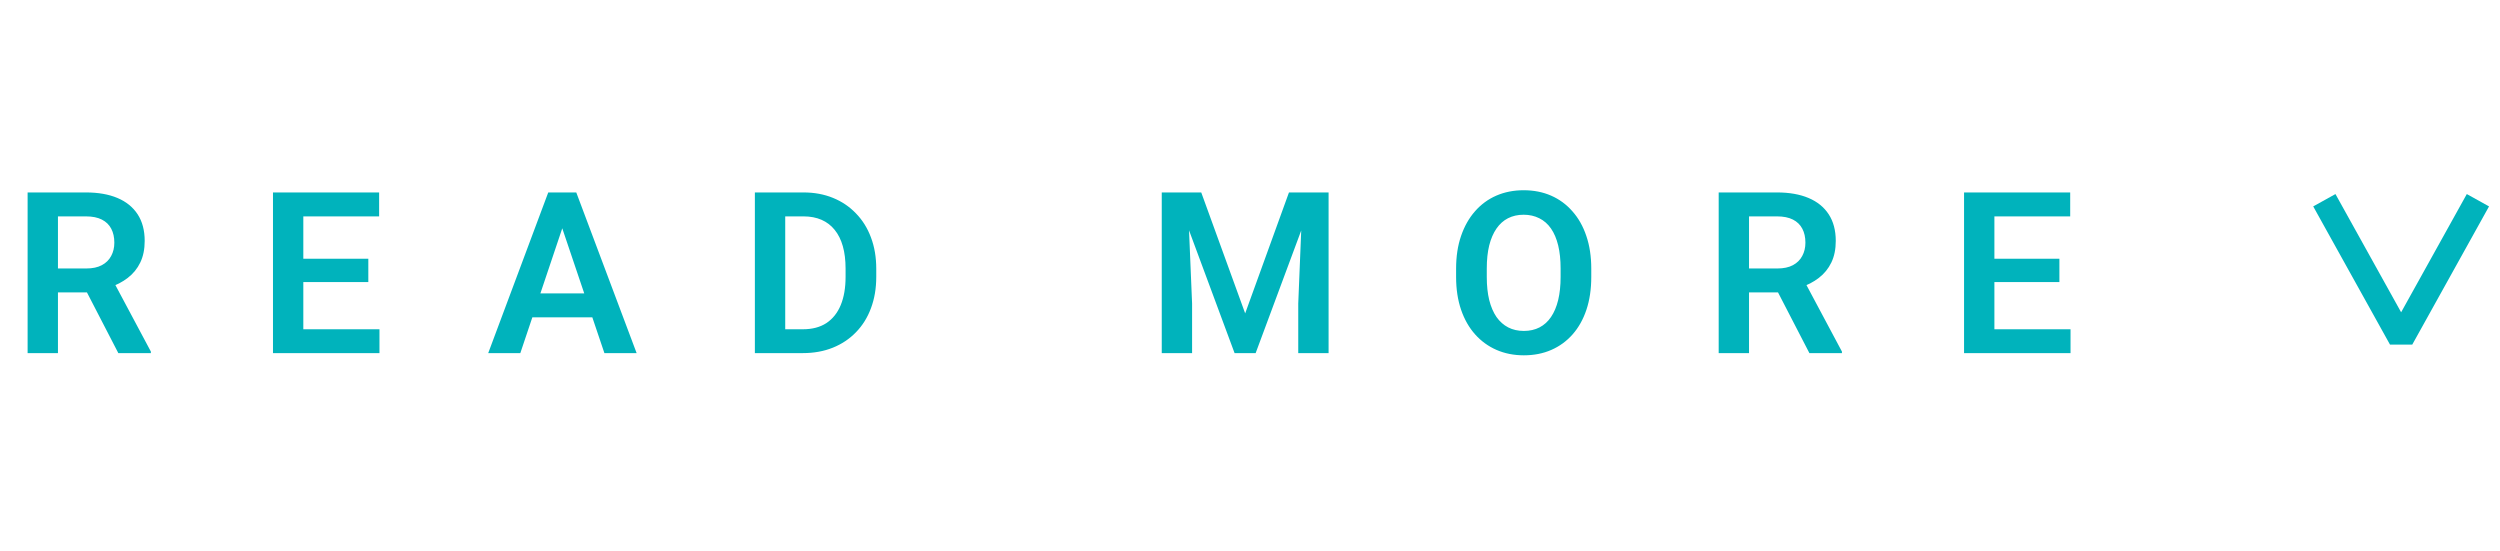 <svg width="177" height="39" viewBox="0 0 177 39" fill="none" xmlns="http://www.w3.org/2000/svg">
<path d="M1.955 13.625H6.087C6.952 13.625 7.694 13.755 8.314 14.016C8.934 14.276 9.41 14.662 9.744 15.172C10.077 15.682 10.244 16.31 10.244 17.055C10.244 17.643 10.14 18.154 9.931 18.586C9.723 19.018 9.429 19.38 9.048 19.672C8.673 19.963 8.231 20.193 7.72 20.359L7.048 20.703H3.4L3.384 19.008H6.111C6.554 19.008 6.921 18.93 7.212 18.773C7.504 18.617 7.723 18.401 7.869 18.125C8.02 17.849 8.095 17.534 8.095 17.18C8.095 16.799 8.022 16.471 7.877 16.195C7.731 15.914 7.509 15.698 7.212 15.547C6.916 15.396 6.541 15.32 6.087 15.32H4.103V25H1.955V13.625ZM8.377 25L5.744 19.906L8.017 19.898L10.681 24.891V25H8.377ZM26.866 23.312V25H20.819V23.312H26.866ZM21.475 13.625V25H19.327V13.625H21.475ZM26.077 18.32V19.969H20.819V18.32H26.077ZM26.842 13.625V15.32H20.819V13.625H26.842ZM40.081 15.352L36.839 25H34.566L38.816 13.625H40.269L40.081 15.352ZM42.792 25L39.534 15.352L39.339 13.625H40.8L45.073 25H42.792ZM42.644 20.773V22.469H36.542V20.773H42.644ZM56.844 25H54.391L54.406 23.312H56.844C57.505 23.312 58.06 23.167 58.508 22.875C58.956 22.578 59.294 22.154 59.523 21.602C59.753 21.044 59.867 20.378 59.867 19.602V19.016C59.867 18.417 59.802 17.888 59.672 17.43C59.542 16.971 59.349 16.586 59.094 16.273C58.844 15.961 58.534 15.724 58.164 15.562C57.794 15.401 57.37 15.32 56.891 15.32H54.344V13.625H56.891C57.651 13.625 58.344 13.753 58.969 14.008C59.599 14.263 60.143 14.63 60.602 15.109C61.065 15.583 61.419 16.151 61.664 16.812C61.914 17.474 62.039 18.213 62.039 19.031V19.602C62.039 20.414 61.914 21.154 61.664 21.82C61.419 22.482 61.065 23.049 60.602 23.523C60.143 23.997 59.596 24.362 58.961 24.617C58.325 24.872 57.62 25 56.844 25ZM55.594 13.625V25H53.445V13.625H55.594ZM83.189 13.625H85.048L88.158 22.188L91.259 13.625H93.127L88.9 25H87.408L83.189 13.625ZM82.252 13.625H84.072L84.4 21.492V25H82.252V13.625ZM92.236 13.625H94.064V25H91.916V21.492L92.236 13.625ZM112.662 19.023V19.609C112.662 20.469 112.548 21.242 112.319 21.93C112.09 22.612 111.764 23.193 111.342 23.672C110.92 24.151 110.418 24.518 109.834 24.773C109.251 25.029 108.603 25.156 107.889 25.156C107.186 25.156 106.54 25.029 105.952 24.773C105.368 24.518 104.863 24.151 104.436 23.672C104.009 23.193 103.678 22.612 103.444 21.93C103.209 21.242 103.092 20.469 103.092 19.609V19.023C103.092 18.159 103.209 17.385 103.444 16.703C103.678 16.021 104.006 15.44 104.428 14.961C104.85 14.477 105.353 14.107 105.936 13.852C106.524 13.596 107.17 13.469 107.873 13.469C108.587 13.469 109.235 13.596 109.819 13.852C110.402 14.107 110.905 14.477 111.327 14.961C111.754 15.44 112.082 16.021 112.311 16.703C112.545 17.385 112.662 18.159 112.662 19.023ZM110.491 19.609V19.008C110.491 18.388 110.433 17.844 110.319 17.375C110.204 16.901 110.035 16.503 109.811 16.18C109.587 15.857 109.311 15.615 108.983 15.453C108.655 15.287 108.285 15.203 107.873 15.203C107.457 15.203 107.087 15.287 106.764 15.453C106.446 15.615 106.176 15.857 105.952 16.18C105.728 16.503 105.556 16.901 105.436 17.375C105.321 17.844 105.264 18.388 105.264 19.008V19.609C105.264 20.224 105.321 20.768 105.436 21.242C105.556 21.716 105.728 22.117 105.952 22.445C106.181 22.768 106.457 23.013 106.78 23.18C107.103 23.346 107.472 23.43 107.889 23.43C108.306 23.43 108.676 23.346 108.998 23.18C109.321 23.013 109.592 22.768 109.811 22.445C110.035 22.117 110.204 21.716 110.319 21.242C110.433 20.768 110.491 20.224 110.491 19.609ZM121.683 13.625H125.816C126.68 13.625 127.422 13.755 128.042 14.016C128.662 14.276 129.139 14.662 129.472 15.172C129.805 15.682 129.972 16.31 129.972 17.055C129.972 17.643 129.868 18.154 129.659 18.586C129.451 19.018 129.157 19.38 128.777 19.672C128.402 19.963 127.959 20.193 127.448 20.359L126.777 20.703H123.128L123.112 19.008H125.839C126.282 19.008 126.649 18.93 126.941 18.773C127.232 18.617 127.451 18.401 127.597 18.125C127.748 17.849 127.823 17.534 127.823 17.18C127.823 16.799 127.751 16.471 127.605 16.195C127.459 15.914 127.237 15.698 126.941 15.547C126.644 15.396 126.269 15.32 125.816 15.32H123.831V25H121.683V13.625ZM128.105 25L125.472 19.906L127.745 19.898L130.409 24.891V25H128.105ZM146.594 23.312V25H140.547V23.312H146.594ZM141.203 13.625V25H139.055V13.625H141.203ZM145.805 18.32V19.969H140.547V18.32H145.805ZM146.57 13.625V15.32H140.547V13.625H146.57Z" fill="#00B3BC"/>
<path d="M165 14.963L170 23.963L175 14.963" stroke="#00B3BC" stroke-width="1.8" stroke-linecap="square" stroke-linejoin="bevel"/>
</svg>
